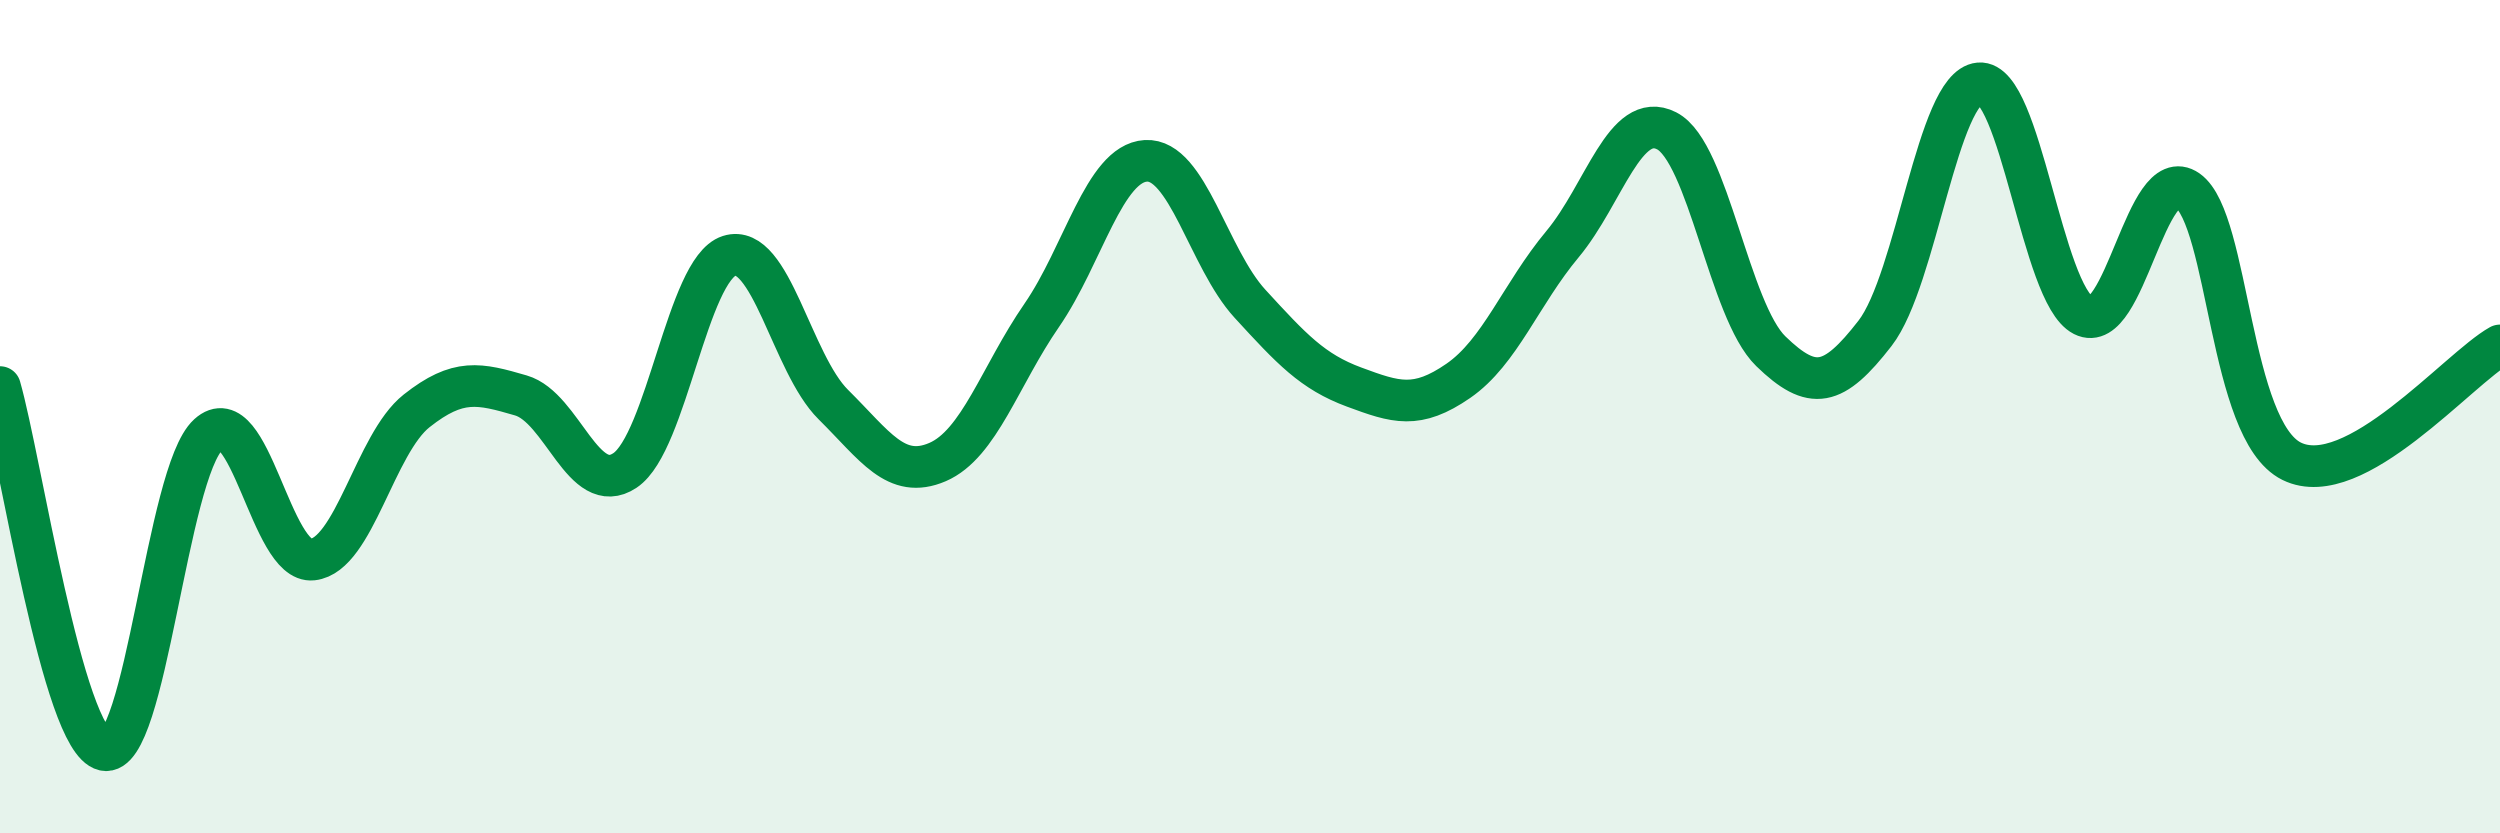 
    <svg width="60" height="20" viewBox="0 0 60 20" xmlns="http://www.w3.org/2000/svg">
      <path
        d="M 0,9.29 C 0.5,11.03 1.5,17.77 2.5,18 C 3.5,18.23 4,11.34 5,10.43 C 6,9.52 6.5,13.54 7.5,13.43 C 8.5,13.32 9,10.65 10,9.86 C 11,9.07 11.5,9.2 12.5,9.49 C 13.5,9.78 14,11.96 15,11.29 C 16,10.62 16.5,6.46 17.5,6.14 C 18.5,5.82 19,8.72 20,9.71 C 21,10.7 21.5,11.52 22.5,11.09 C 23.5,10.66 24,9.02 25,7.57 C 26,6.12 26.5,3.92 27.5,3.86 C 28.5,3.8 29,6.2 30,7.29 C 31,8.38 31.5,8.92 32.5,9.29 C 33.5,9.66 34,9.83 35,9.14 C 36,8.45 36.5,7.06 37.5,5.86 C 38.5,4.66 39,2.63 40,3.14 C 41,3.65 41.5,7.46 42.5,8.43 C 43.5,9.4 44,9.29 45,8 C 46,6.71 46.5,2.09 47.5,2 C 48.5,1.91 49,7.06 50,7.57 C 51,8.08 51.5,3.87 52.5,4.57 C 53.5,5.27 53.5,10.33 55,11.07 C 56.5,11.81 59,8.85 60,8.29L60 20L0 20Z"
        fill="#008740"
        opacity="0.1"
        stroke-linecap="round"
        stroke-linejoin="round"
      />
      <path
        d="M 0,9.29 C 0.5,11.03 1.5,17.77 2.5,18 C 3.5,18.23 4,11.34 5,10.43 C 6,9.52 6.5,13.54 7.5,13.43 C 8.5,13.32 9,10.65 10,9.86 C 11,9.07 11.5,9.2 12.5,9.49 C 13.5,9.78 14,11.96 15,11.29 C 16,10.62 16.5,6.46 17.5,6.14 C 18.5,5.82 19,8.72 20,9.71 C 21,10.7 21.5,11.52 22.5,11.09 C 23.5,10.66 24,9.02 25,7.57 C 26,6.12 26.5,3.92 27.5,3.86 C 28.5,3.8 29,6.2 30,7.29 C 31,8.38 31.5,8.92 32.5,9.29 C 33.5,9.66 34,9.83 35,9.14 C 36,8.45 36.5,7.06 37.5,5.86 C 38.5,4.66 39,2.63 40,3.14 C 41,3.65 41.5,7.46 42.5,8.43 C 43.5,9.4 44,9.29 45,8 C 46,6.71 46.5,2.09 47.5,2 C 48.5,1.91 49,7.06 50,7.57 C 51,8.08 51.5,3.87 52.5,4.57 C 53.5,5.27 53.5,10.33 55,11.07 C 56.5,11.81 59,8.85 60,8.29"
        stroke="#008740"
        stroke-width="1"
        fill="none"
        stroke-linecap="round"
        stroke-linejoin="round"
      />
    </svg>
  